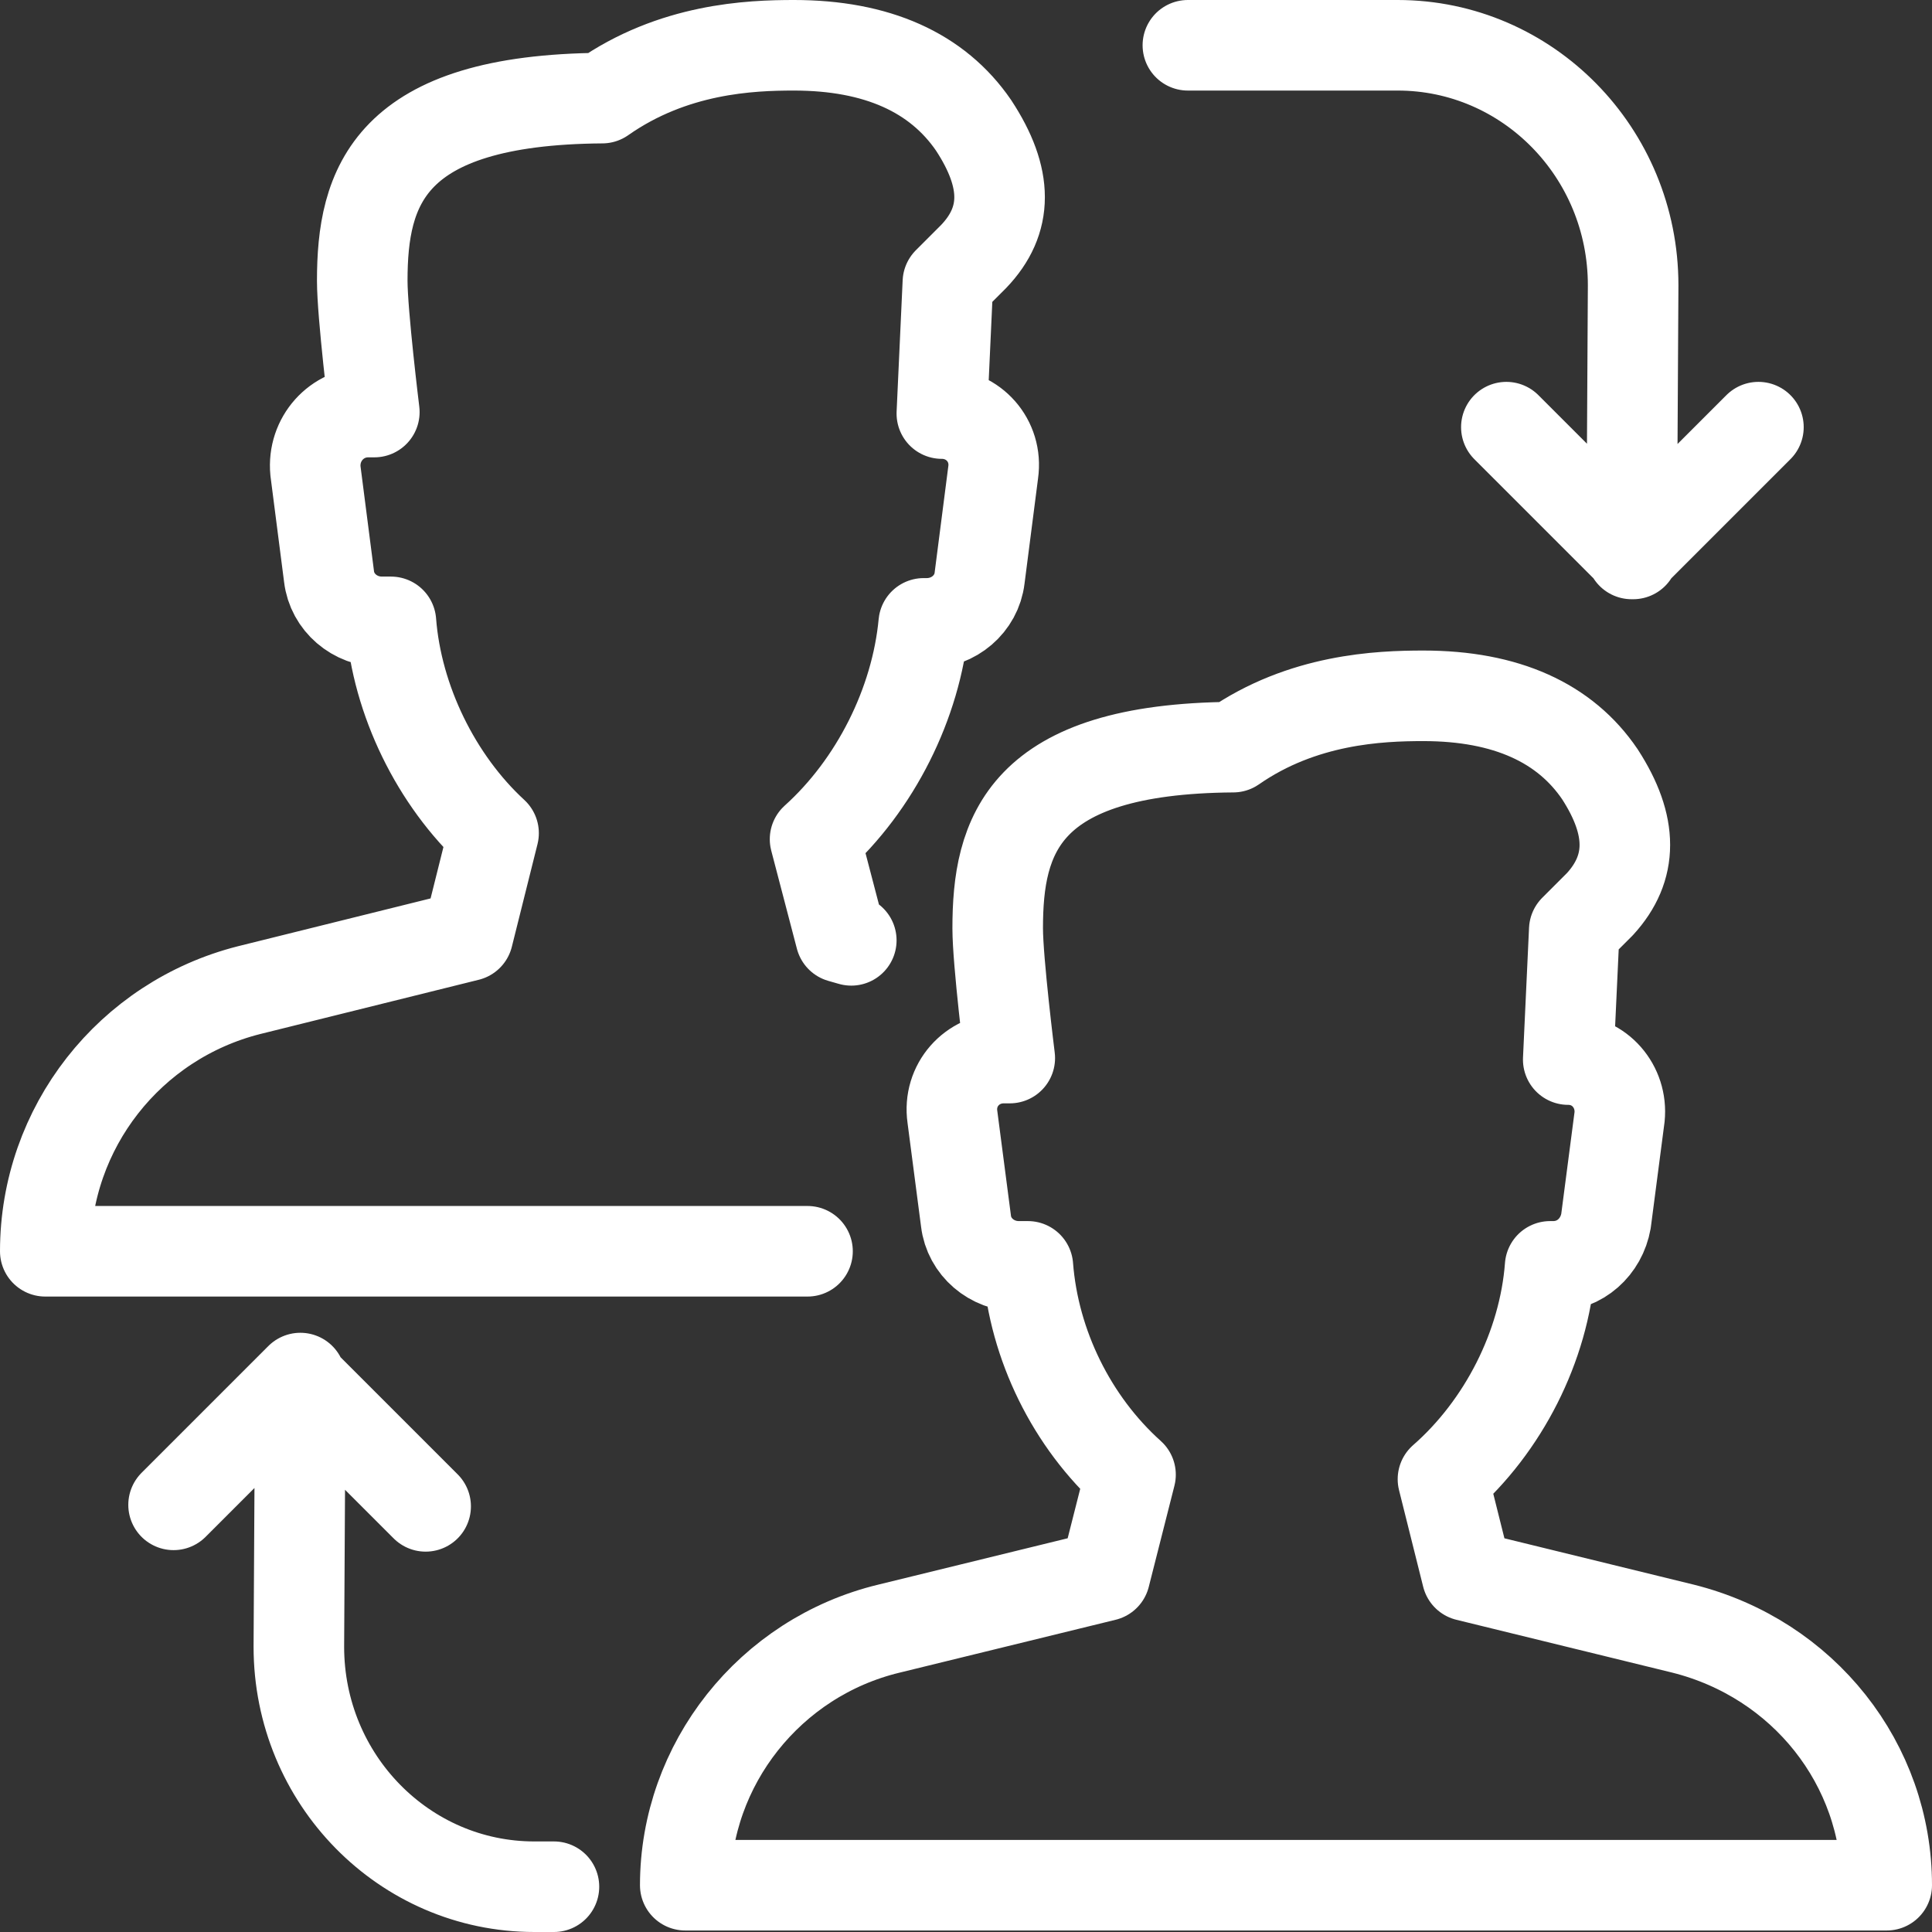 <?xml version="1.0" encoding="utf-8"?>
<!-- Generator: Adobe Illustrator 27.0.0, SVG Export Plug-In . SVG Version: 6.00 Build 0)  -->
<svg version="1.1" id="Ebene_1" xmlns="http://www.w3.org/2000/svg" xmlns:xlink="http://www.w3.org/1999/xlink" x="0px" y="0px"
	 viewBox="0 0 128 128" style="enable-background:new 0 0 128 128;" xml:space="preserve">
<rect x="0" y="0" width="128" height="128" fill="#333333" stroke="none"/>
<style type="text/css">
	.st0{fill:none;stroke:#FFFFFF;stroke-width:6;stroke-linecap:round;stroke-linejoin:round;}
</style>
<path class="st0" d="M19.8,91.4l8.4,8.4 M36.7,125h-1.3c-8.6,0-15.6-7.1-15.6-15.9l0.1-17.8l-8.4,8.4 M108.2,36.7l-8.4-8.4 M78.7,3
	h13.9c8.6,0,15.6,7.1,15.6,15.9l-0.1,17.8l8.4-8.4 M111.5,107.9l-14.3-3.5L95.6,98c4-3.5,6.7-8.8,7.1-14.1h0.2c1.8,0,3.2-1.3,3.5-3
	l0.9-6.9c0.2-2-1.3-3.8-3.4-3.8l0.4-8.6l1.7-1.7c2.2-2.4,2.2-5.2,0-8.6c-2.3-3.4-6.2-5.2-11.7-5.2c-2.9,0-8,0.2-12.6,3.4
	c-14,0.1-15.6,5.9-15.6,12c0,2.2,0.8,8.6,0.8,8.6h-0.4c-2.1,0-3.7,1.8-3.4,3.9l0.9,6.9c0.2,1.7,1.7,3,3.5,3h0.6
	c0.4,5.2,2.9,10.3,6.8,13.8l-1.7,6.7l-14.3,3.5c-7.9,1.9-13.5,9-13.5,17H125C125,116.9,119.5,109.9,111.5,107.9L111.5,107.9
	L111.5,107.9z M56.4,62.3l-0.7-0.2L54,55.6c4-3.6,6.7-9,7.2-14.3h0.2c1.8,0,3.3-1.3,3.5-3l0.9-7c0.3-2.1-1.3-3.9-3.4-3.9l0.4-8.7
	l1.7-1.7c2.3-2.4,2.3-5.2,0-8.7C62.1,4.8,58.1,3,52.6,3c-2.9,0-8,0.2-12.7,3.5C25.7,6.6,24,12.4,24,18.6c0,2.2,0.8,8.7,0.8,8.7h-0.4
	c-2.1,0-3.7,1.8-3.5,3.9l0.9,7c0.2,1.7,1.7,3,3.5,3h0.6c0.4,5.2,3,10.5,6.8,14l-1.7,6.8l-14.5,3.6C8.6,67.6,3,74.7,3,82.9h50.5"/>
</svg>
